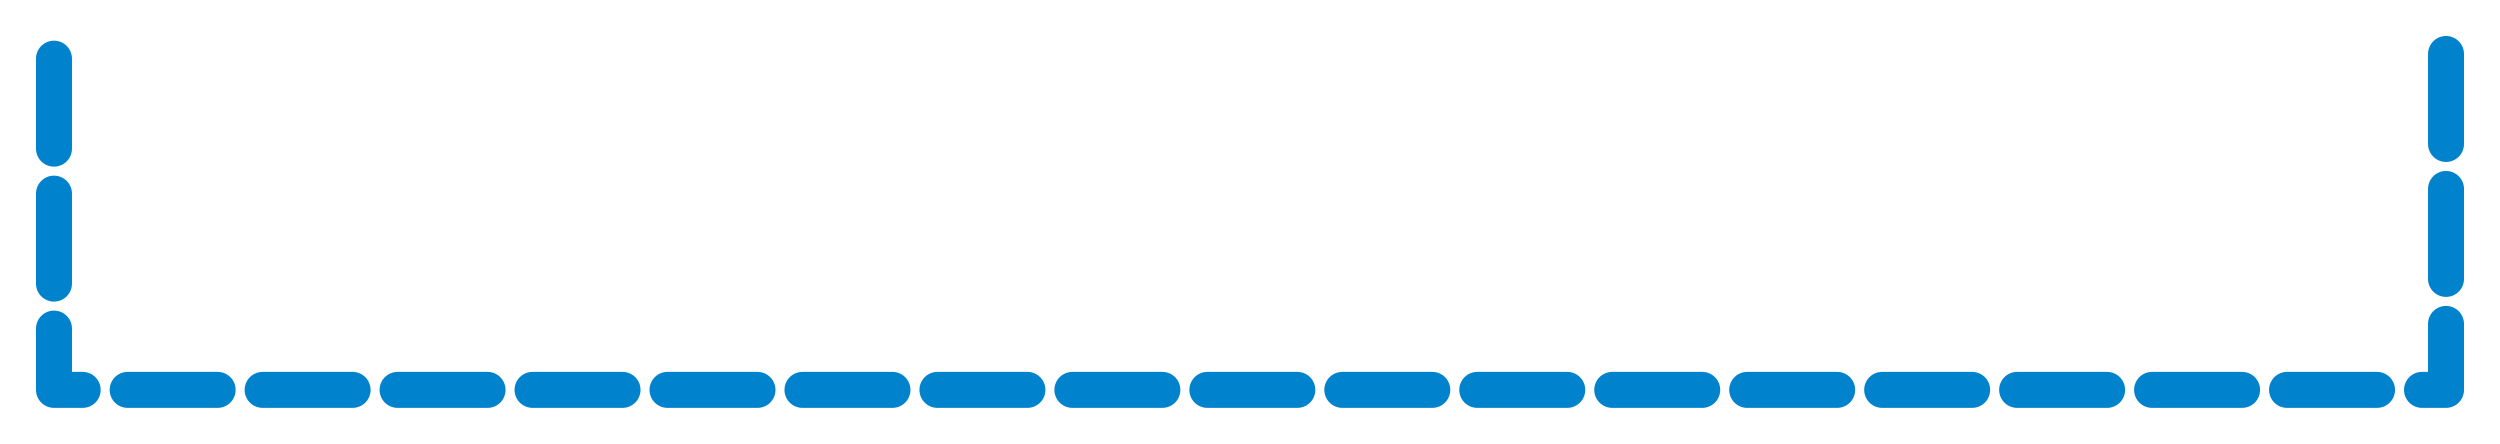 <?xml version="1.0" encoding="utf-8"?>
<!-- Generator: Adobe Illustrator 16.0.0, SVG Export Plug-In . SVG Version: 6.00 Build 0)  -->
<!DOCTYPE svg PUBLIC "-//W3C//DTD SVG 1.1//EN" "http://www.w3.org/Graphics/SVG/1.1/DTD/svg11.dtd">
<svg version="1.1" id="Layer_1" xmlns="http://www.w3.org/2000/svg" xmlns:xlink="http://www.w3.org/1999/xlink" x="0px" y="0px"
	 width="69.464px" height="12.333px" viewBox="0 0 69.464 12.333" enable-background="new 0 0 69.464 12.333" xml:space="preserve">
<polyline fill="none" stroke="#0083CC" stroke-linecap="round" stroke-linejoin="round" stroke-miterlimit="10" stroke-dasharray="2.5,1.25" points="
	-79.131,-188.42 -79.131,-180.604 45.036,-180.604 45.036,-105.92 52.858,-105.92 "/>
<polyline fill="none" stroke="#0083CC" stroke-linecap="round" stroke-linejoin="round" stroke-miterlimit="10" stroke-dasharray="2.5,1.25" points="
	34.466,-88.95 219.964,-88.95 219.964,-28.929 227.768,-28.929 "/>
<polyline fill="none" stroke="#0083CC" stroke-linecap="round" stroke-linejoin="round" stroke-miterlimit="10" stroke-dasharray="2.5,1.25" points="
	67.964,1.5 67.964,10.833 1.5,10.833 1.5,1.5 "/>
<polyline fill="none" stroke="#0083CC" stroke-linecap="round" stroke-linejoin="round" stroke-miterlimit="10" stroke-dasharray="2.5,1.25" points="
	-30.159,-39.064 -30.159,-29.433 -40.251,-29.433 -40.251,69.403 -32.679,69.403 "/>
<polyline fill="none" stroke="#0083CC" stroke-linecap="round" stroke-linejoin="round" stroke-miterlimit="10" stroke-dasharray="2.5,1.25" points="
	-248.632,206.781 -248.631,186.072 -174.37,186.072 -174.37,151.404 -170.203,151.404 -170.203,186.404 -123.639,186.404 
	-123.639,151.404 -119.203,151.404 -119.203,186.572 -94.788,186.572 -94.788,175.937 "/>
<polyline fill="none" stroke="#0083CC" stroke-linecap="round" stroke-linejoin="round" stroke-miterlimit="10" stroke-dasharray="2.5,1.25" points="
	-79.37,183.171 -84.37,190.572 -18.536,231.238 122.63,231.238 122.63,177.238 113.199,177.238 "/>
<polyline fill="none" stroke="#0083CC" stroke-linecap="round" stroke-linejoin="round" stroke-miterlimit="10" stroke-dasharray="2.5,1.25" points="
	-12.123,246.509 -19.47,246.509 -19.47,376.048 -11.994,376.048 "/>
<polyline fill="none" stroke="#0083CC" stroke-linecap="round" stroke-linejoin="round" stroke-miterlimit="10" stroke-dasharray="2.5,1.25" points="
	209.464,177.238 218.297,177.238 218.297,216.738 267.63,258.572 541.797,258.572 541.797,313.128 534.249,313.066 "/>
<polyline fill="none" stroke="#0083CC" stroke-linecap="round" stroke-linejoin="round" stroke-miterlimit="10" stroke-dasharray="2.5,1.25" points="
	557.721,316.894 557.721,325.238 817.002,325.238 817.004,330.208 "/>
<polyline fill="none" stroke="#0083CC" stroke-linecap="round" stroke-linejoin="round" stroke-miterlimit="10" stroke-dasharray="2.5,1.25" points="
	530.831,339.576 541.797,339.576 541.797,481.65 529.831,481.65 "/>
<polyline fill="none" stroke="#0083CC" stroke-linecap="round" stroke-linejoin="round" stroke-miterlimit="10" stroke-dasharray="2.5,1.25" points="
	620.831,339.576 631.797,339.576 631.797,481.65 620.831,481.65 "/>
<polyline fill="none" stroke="#0083CC" stroke-linecap="round" stroke-linejoin="round" stroke-miterlimit="10" stroke-dasharray="2.5,1.25" points="
	719.831,339.576 730.797,339.576 730.797,481.65 718.831,481.65 "/>
<polyline fill="none" stroke="#0083CC" stroke-linecap="round" stroke-linejoin="round" stroke-miterlimit="10" stroke-dasharray="2.5,1.25" points="
	840.526,509.843 829.282,509.843 829.282,313.742 "/>
<polyline fill="none" stroke="#0083CC" stroke-linecap="round" stroke-linejoin="round" stroke-miterlimit="10" stroke-dasharray="2.5,1.25" points="
	812.026,496.306 812.026,509.656 762.762,509.656 762.762,587.404 748.125,587.404 "/>
<polyline fill="none" stroke="#0083CC" stroke-linecap="round" stroke-linejoin="round" stroke-miterlimit="10" stroke-dasharray="2.5,1.25" points="
	861.422,330.093 855.471,322.224 869.37,311.777 875.547,319.906 "/>
</svg>

